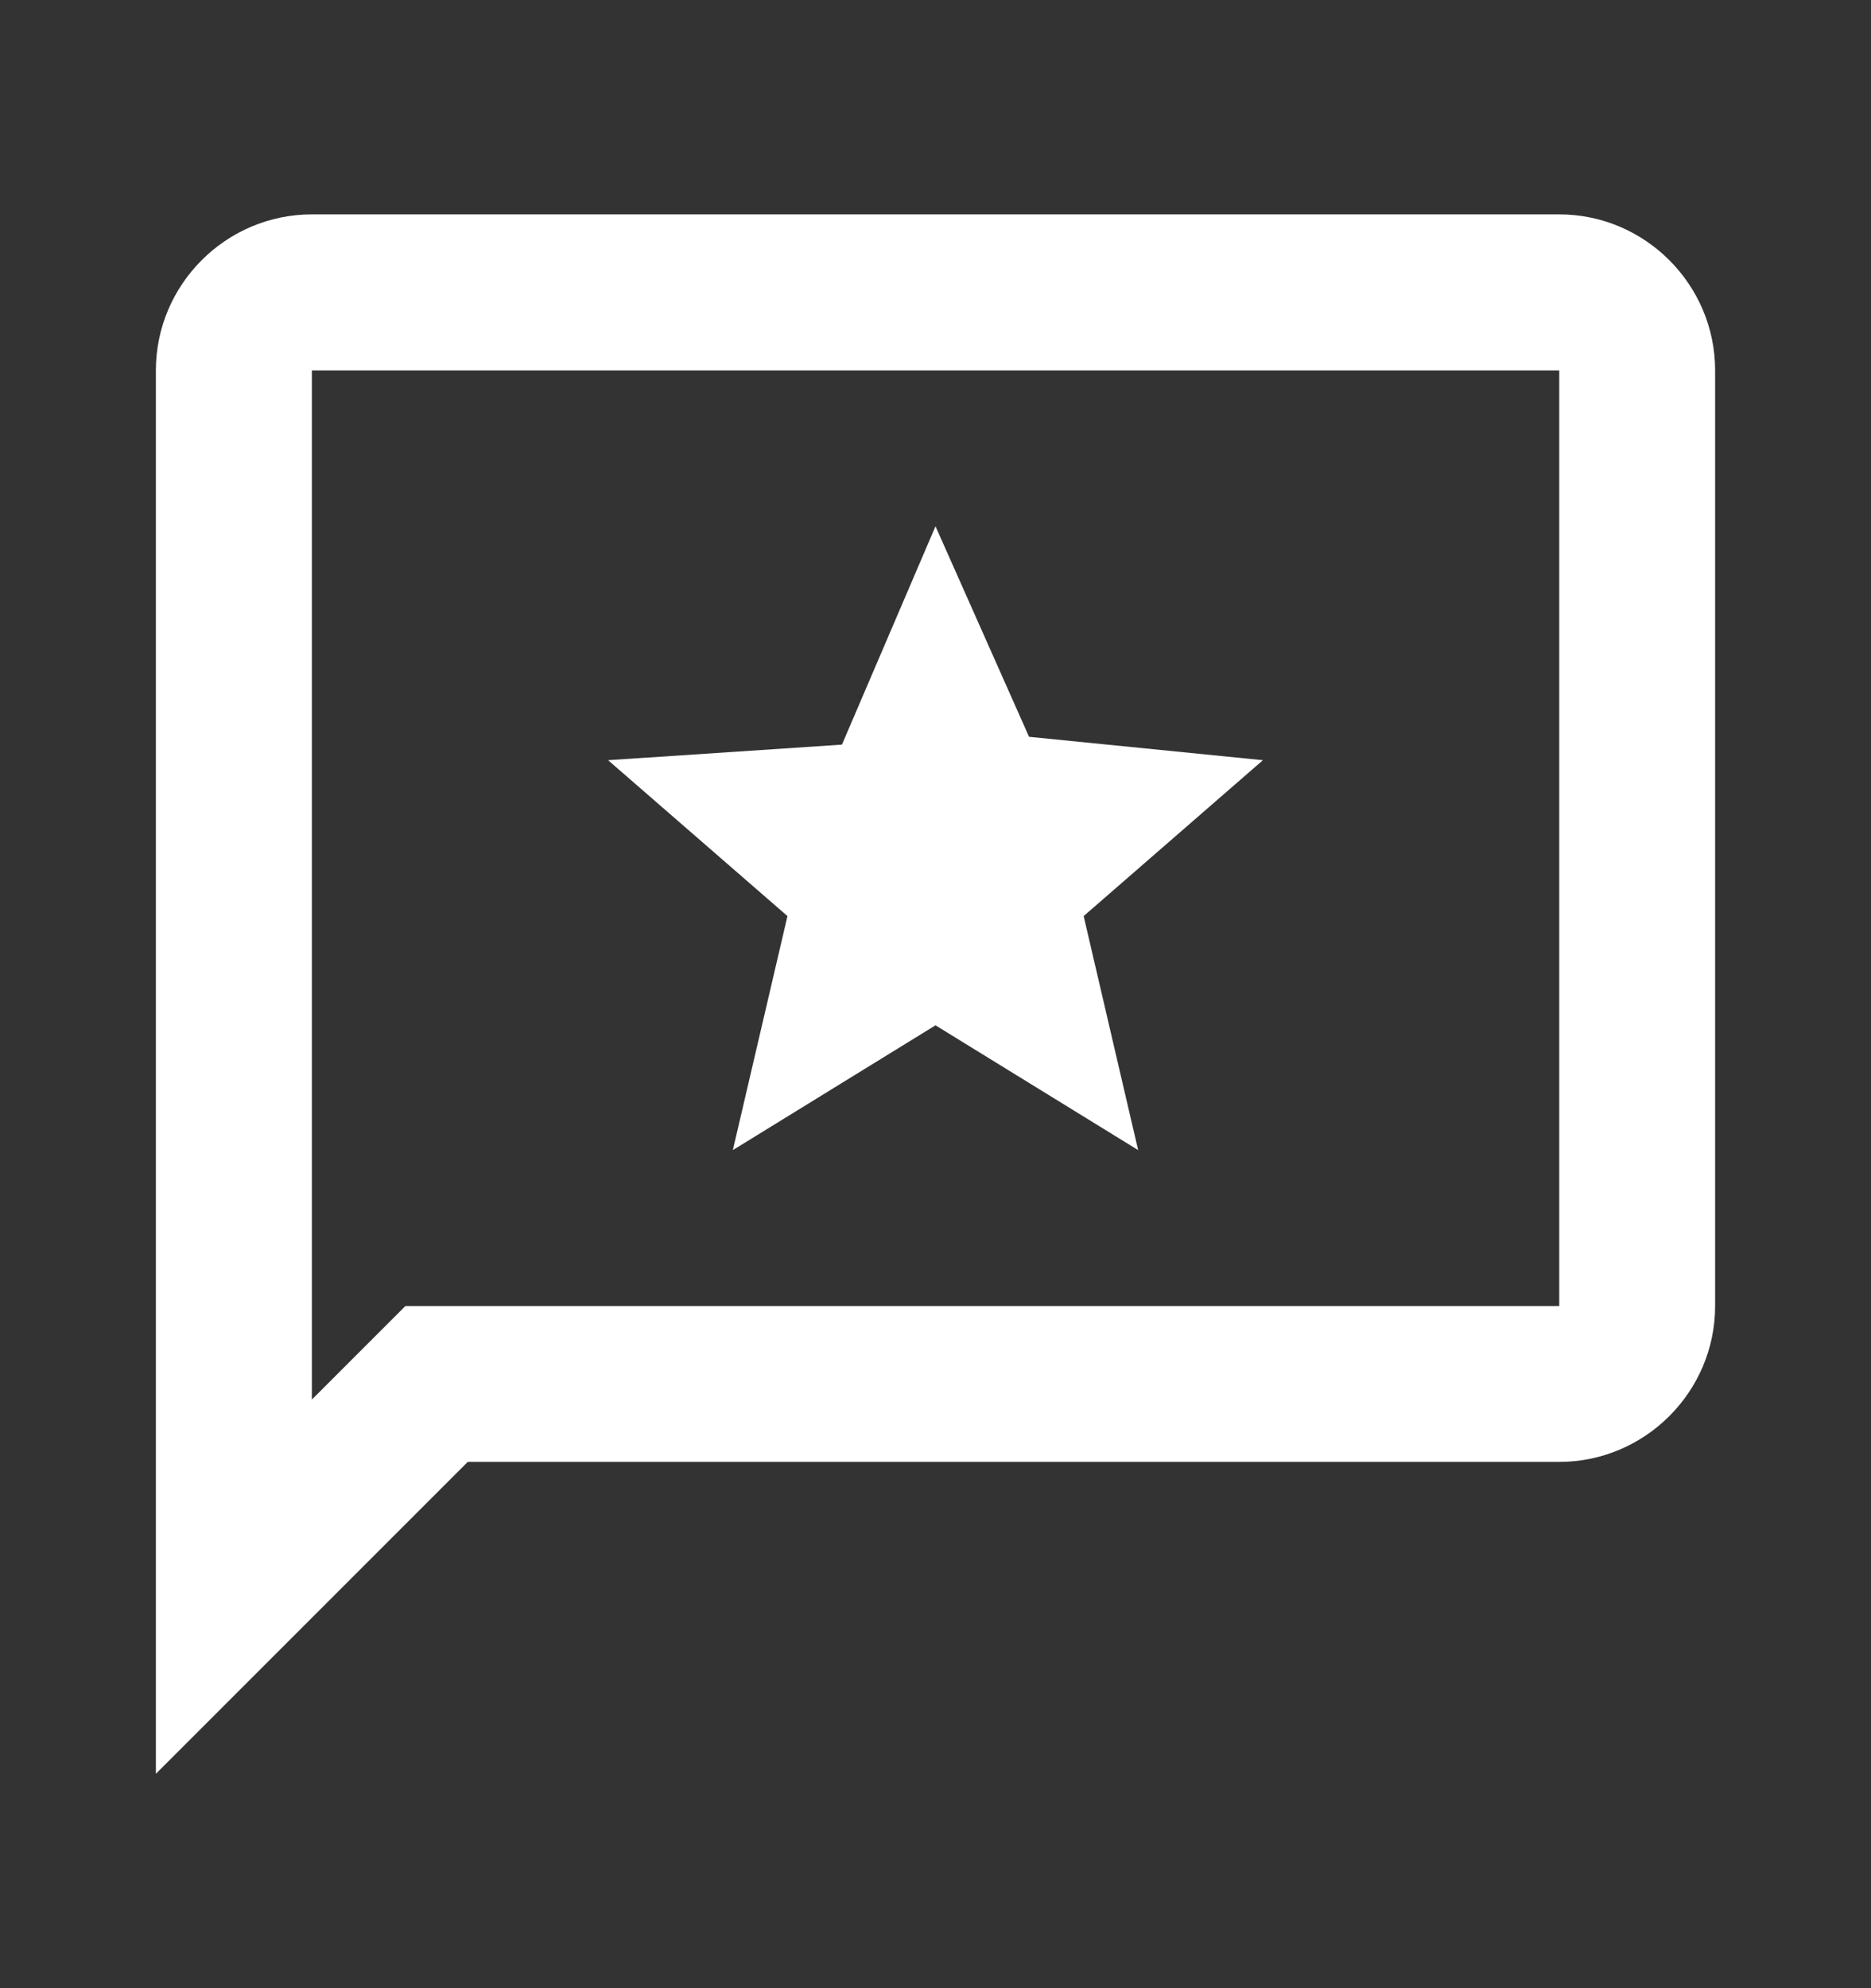 <svg xmlns="http://www.w3.org/2000/svg" width="16" height="17" viewBox="0 0 16 17" fill="none"><rect x="0" y="0" width="16" height="17" fill="#333333" stroke="none"/><path d="M13.334 1.833H2.667C1.933 1.833 1.333 2.433 1.333 3.167V15.167L4 12.5H13.334C14.067 12.5 14.667 11.9 14.667 11.167V3.167C14.667 2.433 14.067 1.833 13.334 1.833ZM13.334 11.167H3.467L2.667 11.967V3.167H13.334V11.167ZM8 8.767L9.733 9.834L9.267 7.833L10.8 6.5L8.8 6.3L8 4.5L7.2 6.367L5.2 6.5L6.734 7.833L6.267 9.834L8 8.767Z" fill="white"></path></svg>